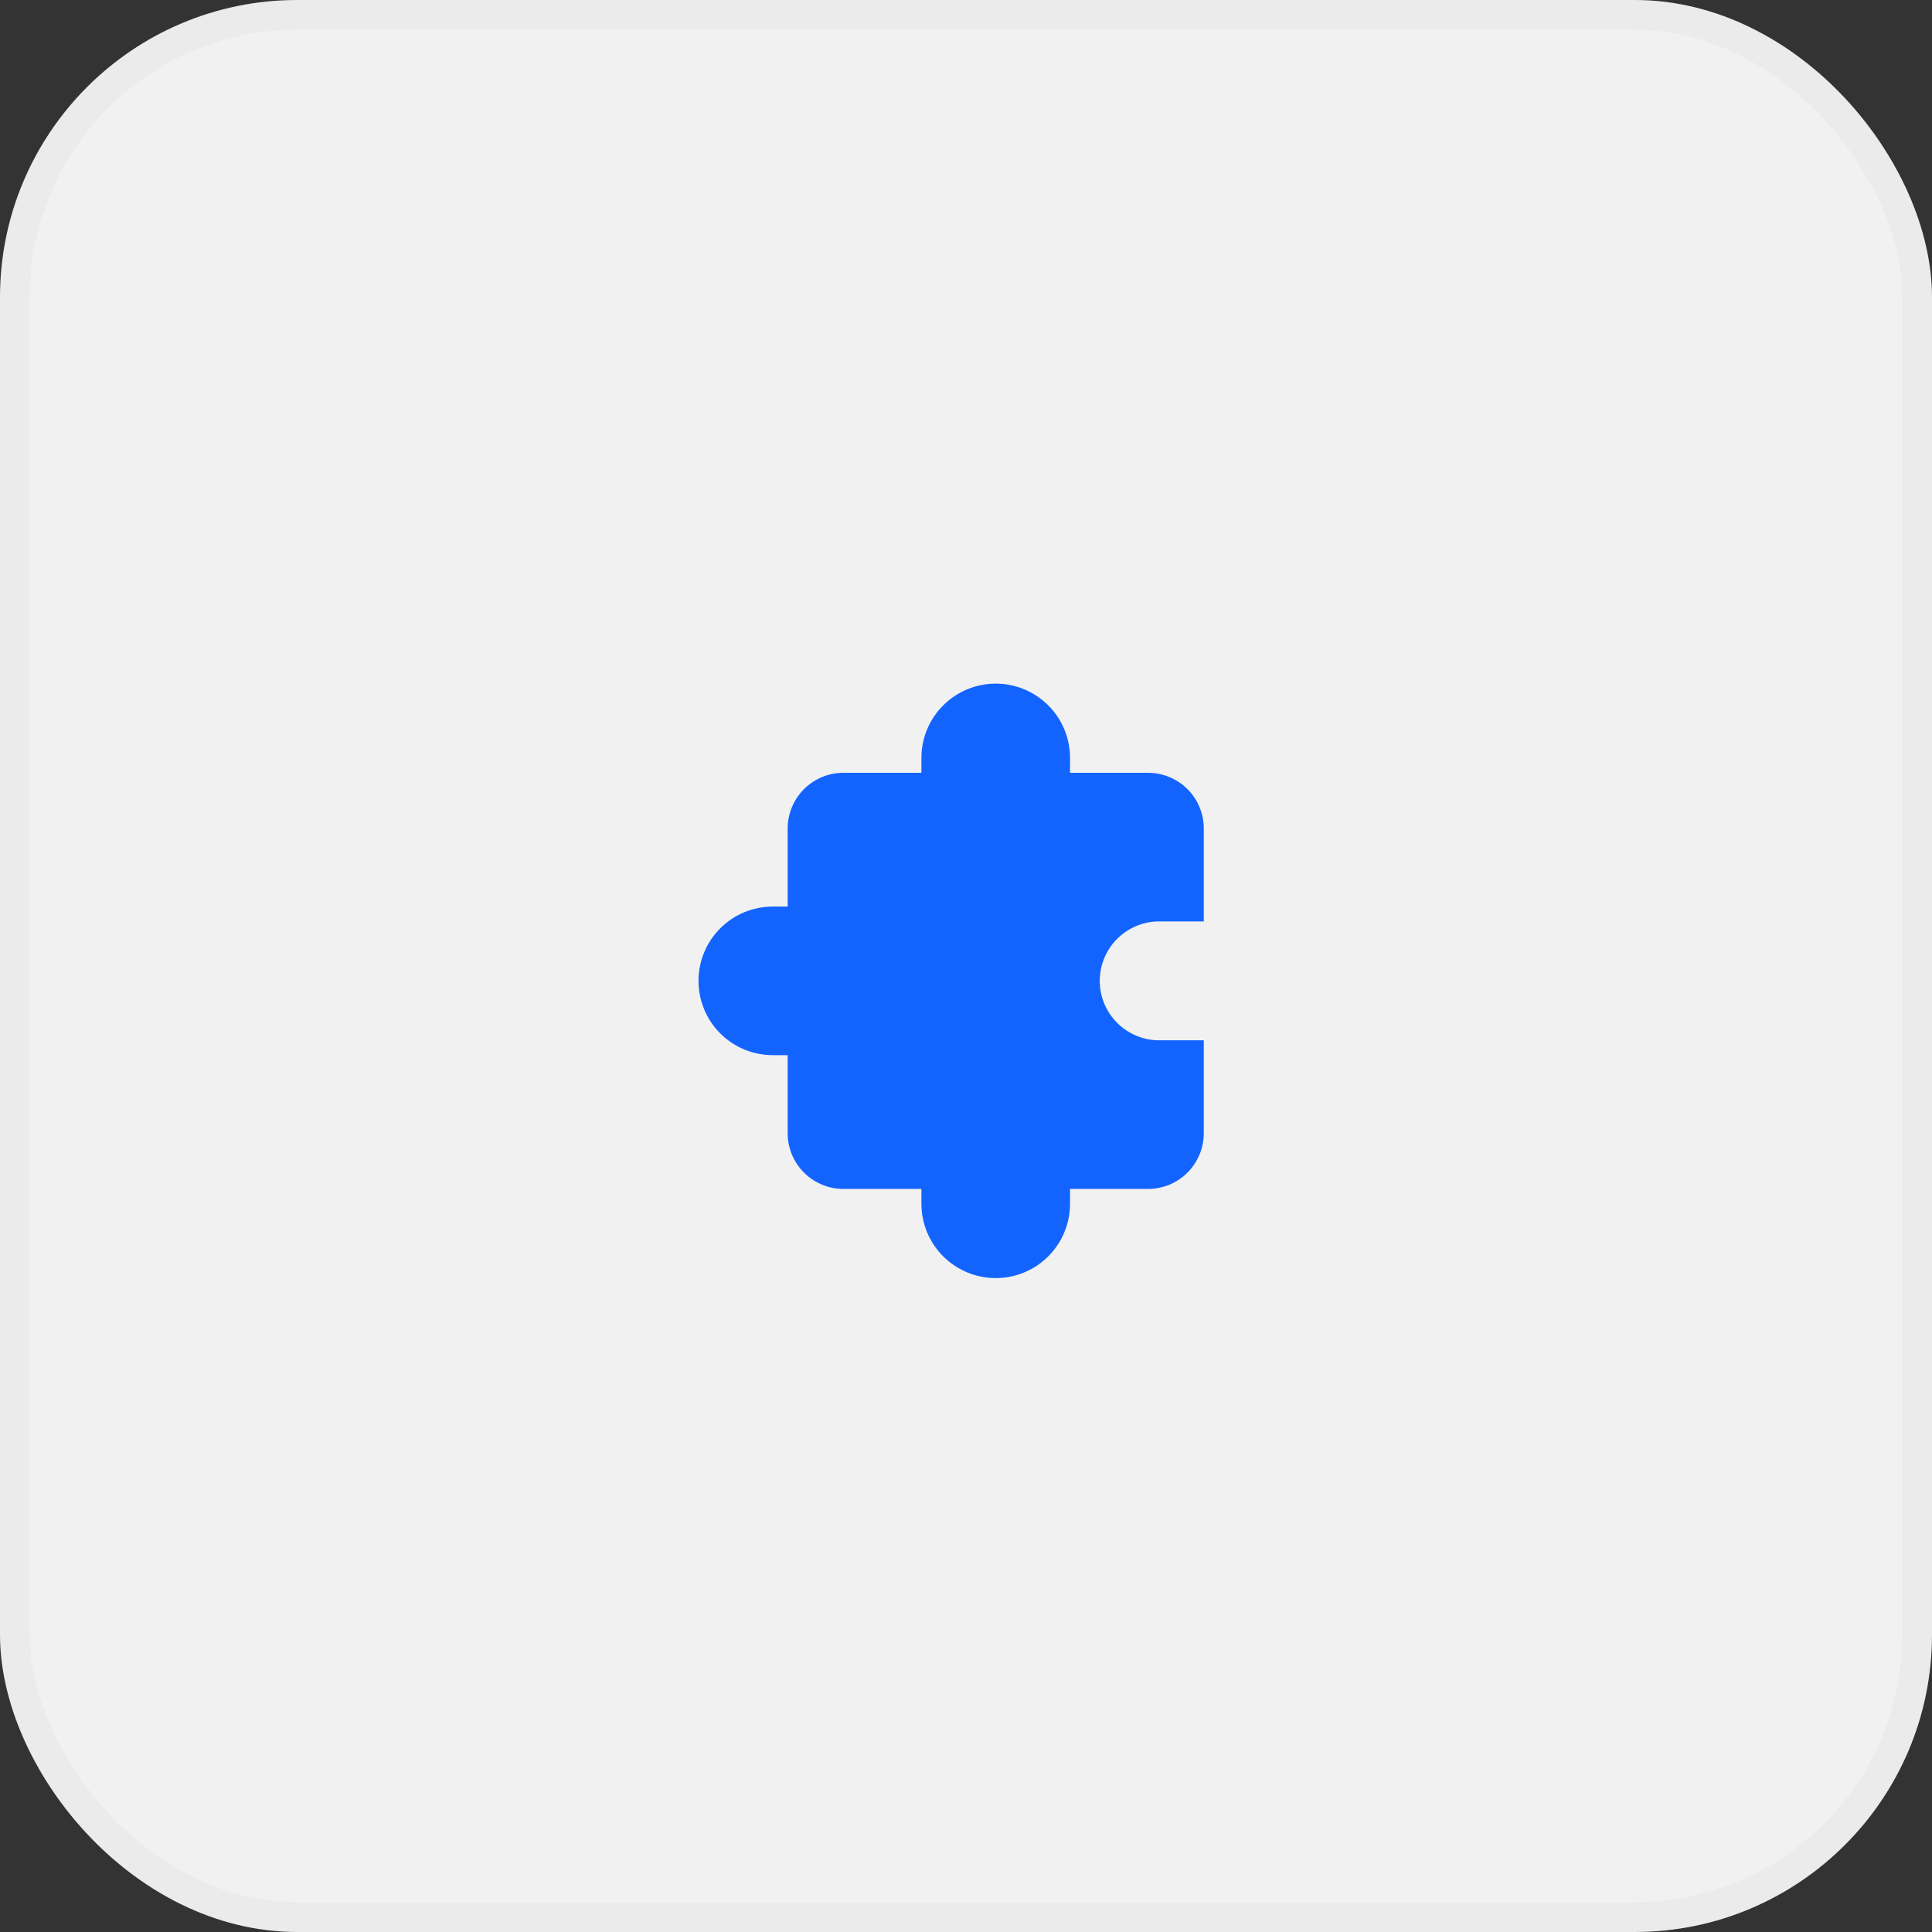 <?xml version="1.0" encoding="UTF-8"?> <svg xmlns="http://www.w3.org/2000/svg" width="65" height="65" viewBox="0 0 65 65" fill="none"><rect x="0" y="0" width="65" height="65" fill="#333333" stroke="none"/><rect x="0.5" y="0.5" width="64" height="64" rx="9.5" fill="#F1F1F1"></rect><rect x="0.5" y="0.5" width="64" height="64" rx="9.5" stroke="#EBEBEB"></rect><path d="M33.5 23C32.837 23 32.201 23.263 31.732 23.732C31.263 24.201 31 24.837 31 25.5V26H28.375C27.878 26 27.401 26.198 27.049 26.549C26.698 26.901 26.5 27.378 26.5 27.875V30.5H26C25.337 30.5 24.701 30.763 24.232 31.232C23.763 31.701 23.5 32.337 23.5 33C23.5 33.663 23.763 34.299 24.232 34.768C24.701 35.237 25.337 35.5 26 35.5H26.5V38.125C26.5 38.622 26.698 39.099 27.049 39.451C27.401 39.803 27.878 40 28.375 40H31V40.5C31 41.163 31.263 41.799 31.732 42.268C32.201 42.737 32.837 43 33.5 43C34.163 43 34.799 42.737 35.268 42.268C35.737 41.799 36 41.163 36 40.5V40H38.625C39.122 40 39.599 39.803 39.951 39.451C40.303 39.099 40.5 38.622 40.5 38.125V35H39C38.47 35 37.961 34.789 37.586 34.414C37.211 34.039 37 33.53 37 33C37 32.47 37.211 31.961 37.586 31.586C37.961 31.211 38.47 31 39 31H40.5V27.875C40.5 27.378 40.303 26.901 39.951 26.549C39.599 26.198 39.122 26 38.625 26H36V25.5C36 24.837 35.737 24.201 35.268 23.732C34.799 23.263 34.163 23 33.5 23Z" fill="#1364FF"></path></svg> 